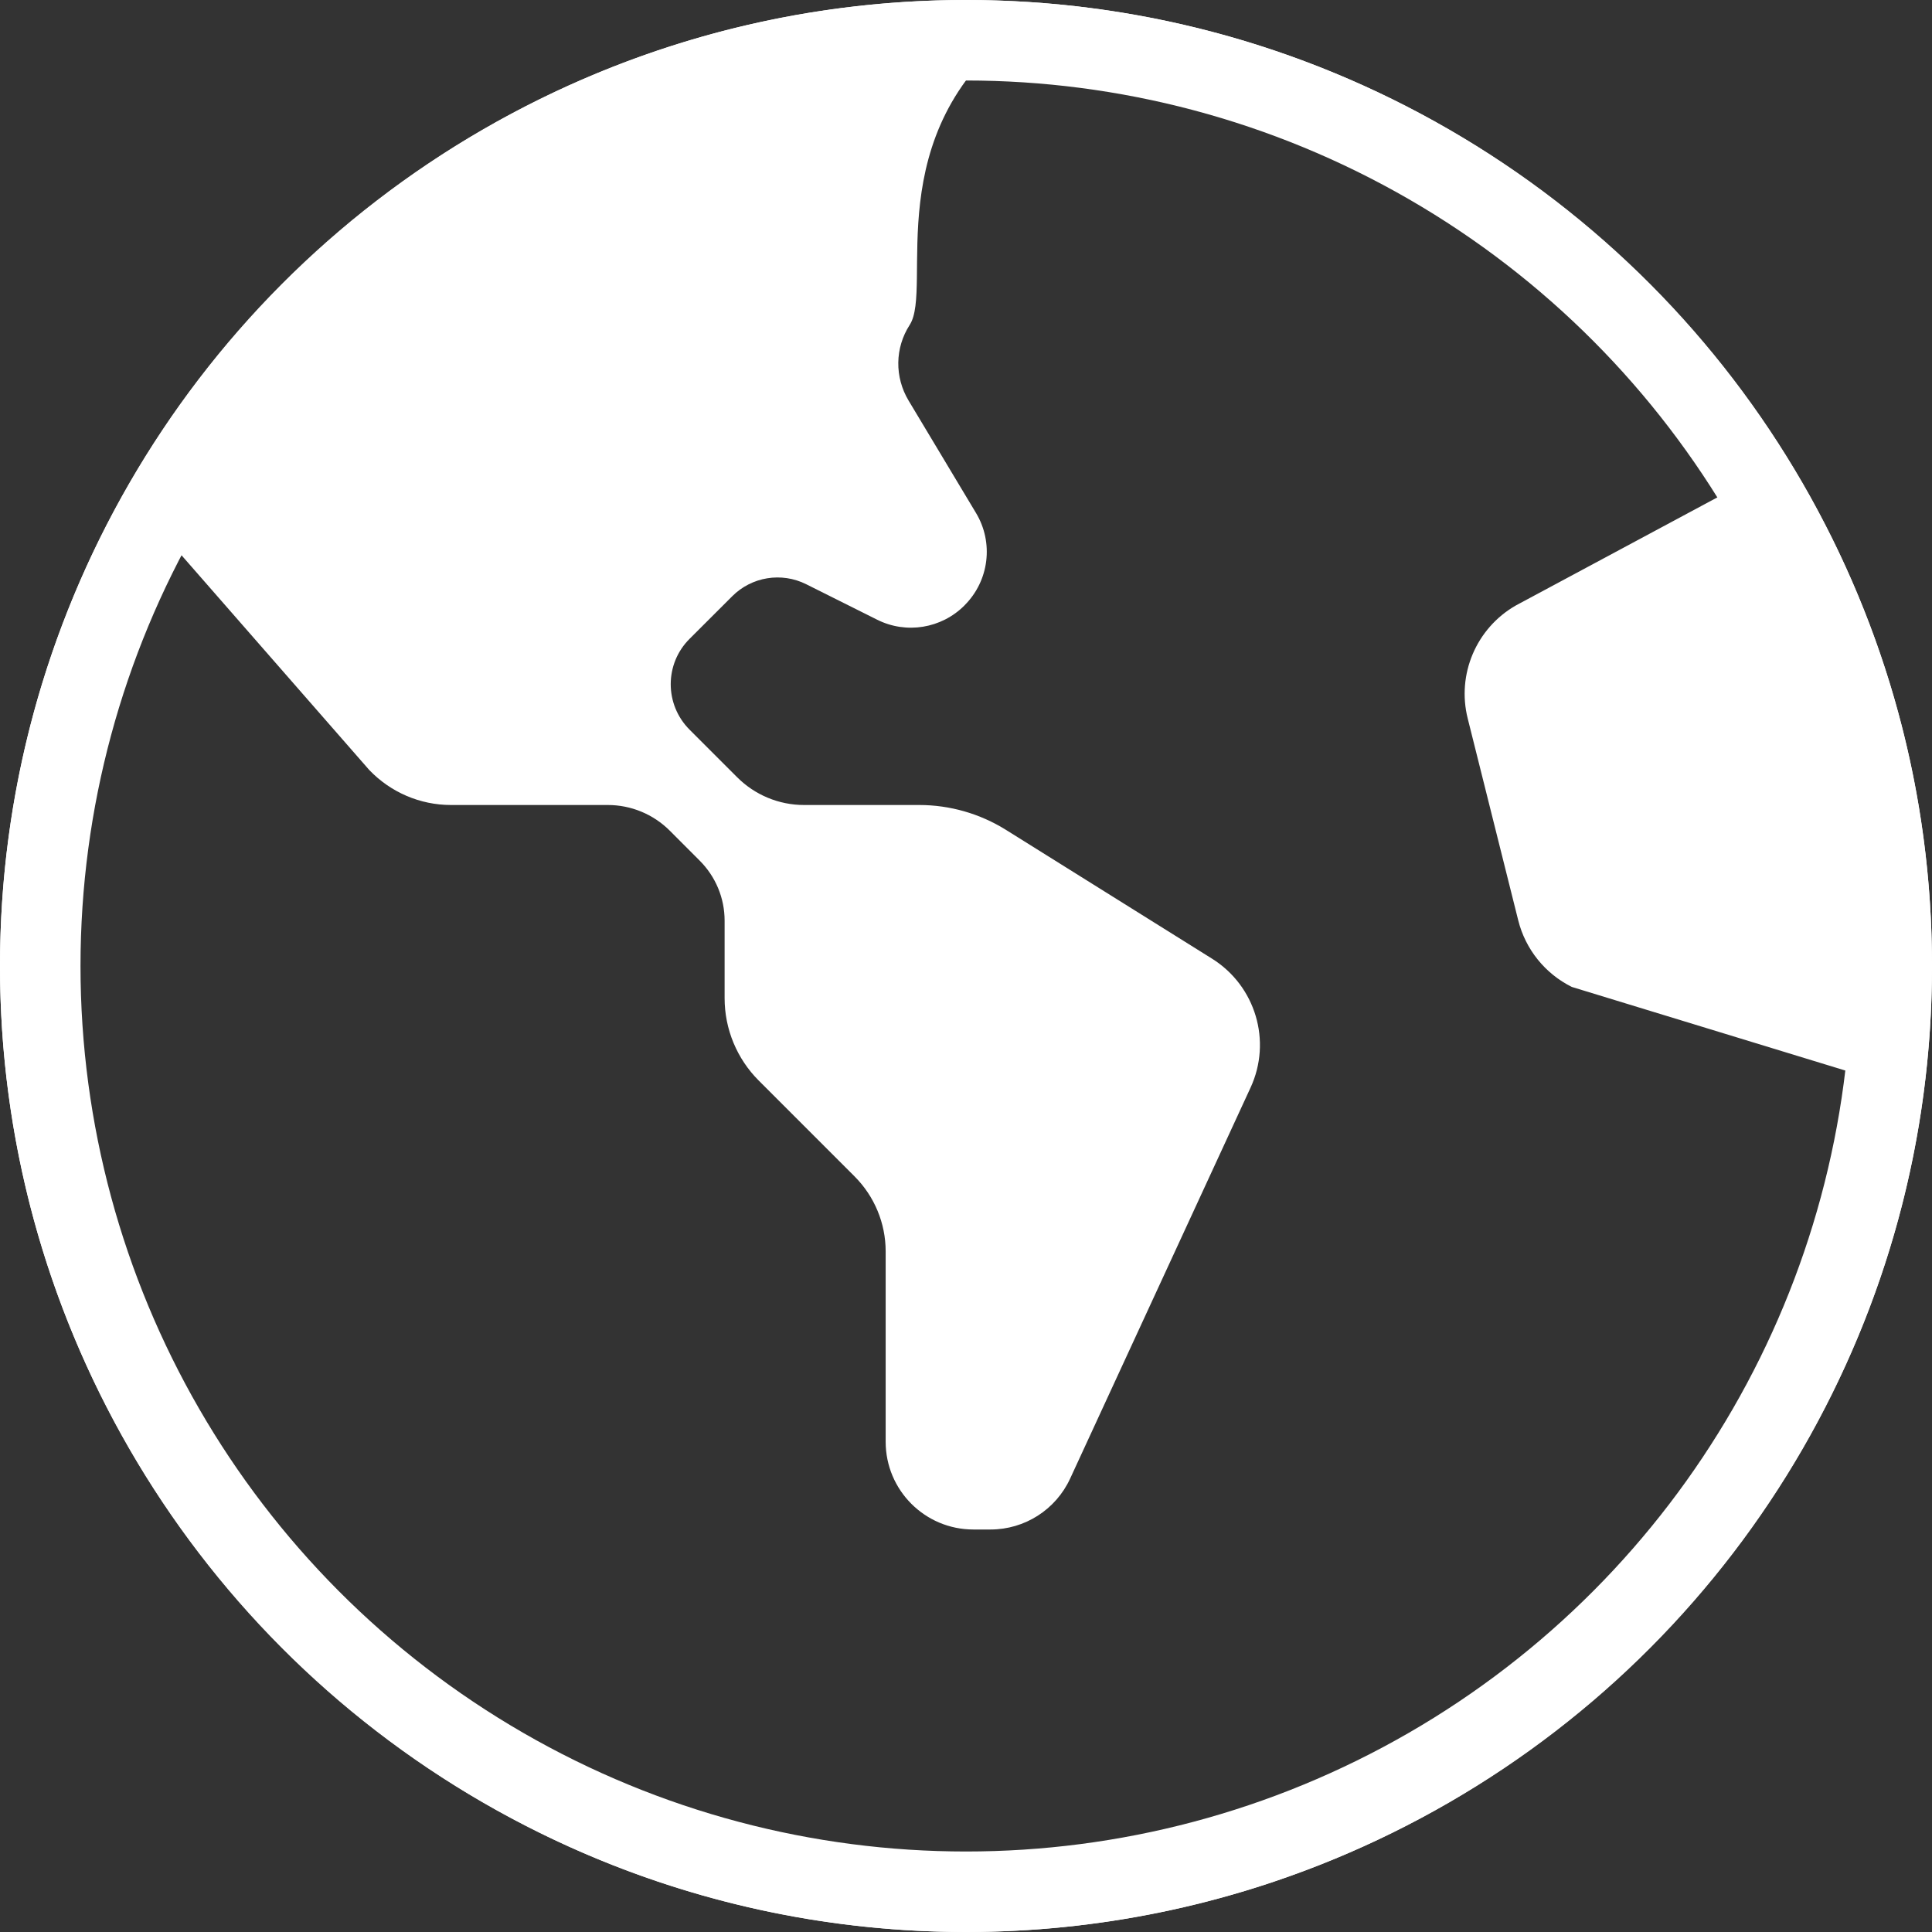 <svg width="36" height="36" viewBox="0 0 36 36" fill="none" xmlns="http://www.w3.org/2000/svg">
<rect x="0" y="0" width="36" height="36" fill="#333333" stroke="none"/>
<g clip-path="url(#clip0_15_208)">
<circle cx="18" cy="18" r="17.25" stroke="white" stroke-width="1.5"/>
<path d="M18 0C8.075 0 0 8.075 0 18C0 27.925 8.075 36 18 36C27.925 36 36 27.925 36 18C36 8.075 27.925 0 18 0ZM15.924 35C7.653 35 1 26.136 1 17.865C1 15.624 2.115 11.822 3 9.909L6.879 14.346C7.277 14.763 7.827 15 8.403 15H11.326C11.758 15 12.172 15.171 12.479 15.477L13.038 16.037C13.335 16.334 13.502 16.735 13.502 17.154V18.599C13.502 19.176 13.731 19.728 14.139 20.136L15.924 21.921C16.294 22.291 16.503 22.794 16.503 23.317V26.865C16.503 27.768 17.235 28.5 18.138 28.5H18.457C19.095 28.5 19.674 28.13 19.941 27.55L23.302 20.267C23.703 19.399 23.395 18.372 22.587 17.865L18.744 15.463C18.259 15.161 17.7 15 17.128 15H14.982C14.515 15 14.067 14.814 13.737 14.484L12.849 13.596C12.381 13.128 12.381 12.37 12.849 11.904L13.643 11.111C14.007 10.746 14.563 10.656 15.024 10.887L16.344 11.547C16.886 11.819 17.541 11.712 17.97 11.283L17.974 11.278C18.432 10.821 18.519 10.111 18.186 9.558L16.93 7.464C16.668 7.026 16.674 6.483 16.951 6.054C17.395 5.369 16.344 2.5 19 0.5C23.908 0.8 29.986 5.091 32.5 9L28.242 11.284C27.507 11.707 27.142 12.567 27.349 13.389L28.29 17.149C28.425 17.689 28.79 18.142 29.288 18.39L35 20.136C33.952 27.389 27.479 35 19.941 35H15.924Z" fill="white"/>
</g>
<defs>
<clipPath id="clip0_15_208">
<rect width="36" height="36" fill="white"/>
</clipPath>
</defs>
</svg>
